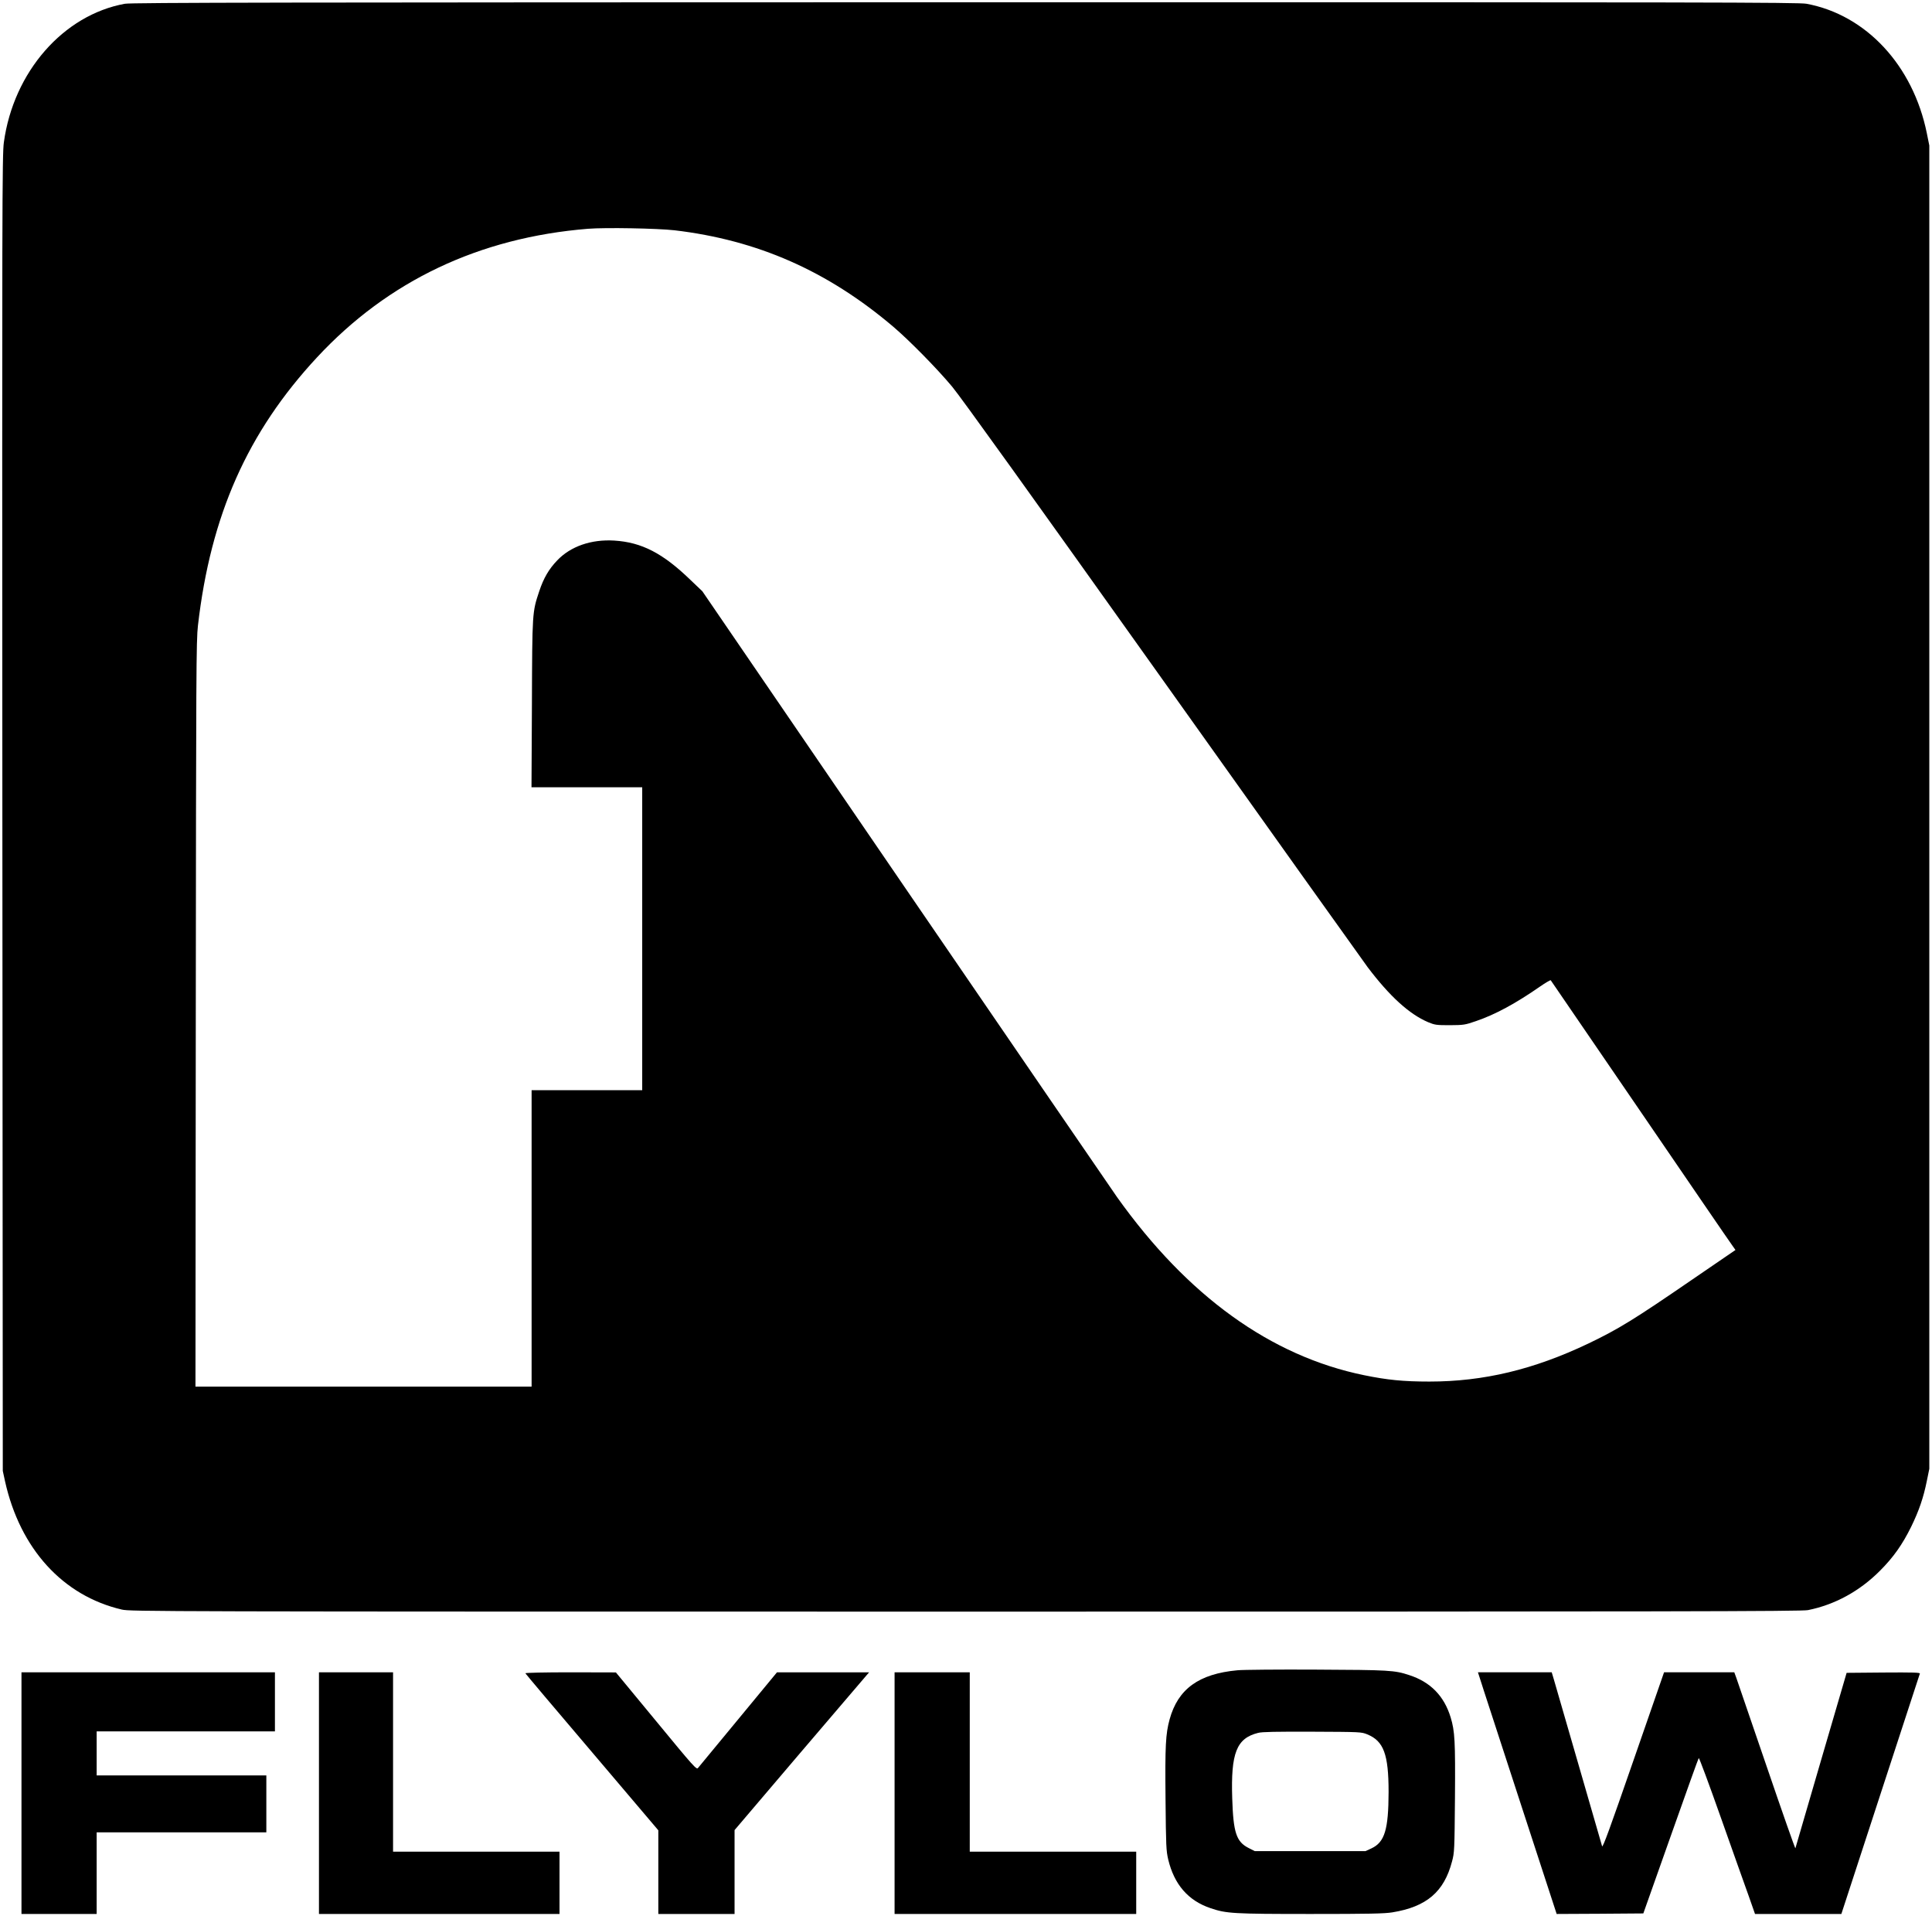 <?xml version="1.0" standalone="no"?>
<!DOCTYPE svg PUBLIC "-//W3C//DTD SVG 20010904//EN"
 "http://www.w3.org/TR/2001/REC-SVG-20010904/DTD/svg10.dtd">
<svg version="1.0" xmlns="http://www.w3.org/2000/svg"
 width="1799pt" height="1784pt" viewBox="0 0 1799 1784"
 preserveAspectRatio="xMidYMid meet">
<g transform="translate(0,1784) scale(0.1,-0.1)"
fill="#000000" stroke="none">
<path d="M1163 17805 c-573 -104 -1037 -634 -1127 -1290 -16 -111 -17 -591
-14 -6245 l4 -6125 21 -97 c140 -628 538 -1066 1088 -1194 78 -18 295 -19
7855 -19 6604 0 7786 2 7845 14 249 50 481 176 670 366 126 126 209 244 291
410 73 150 114 269 146 427 l23 113 0 6160 0 6160 -23 114 c-128 632 -566
1103 -1121 1206 -75 13 -884 15 -7835 14 -6316 -1 -7764 -3 -7823 -14z m5117
-2109 c774 -91 1427 -379 2039 -899 150 -128 405 -387 547 -557 80 -96 742
-1018 1954 -2720 1008 -1416 1870 -2624 1915 -2685 205 -271 387 -437 563
-512 63 -26 76 -28 202 -28 129 1 140 2 244 38 179 61 369 164 595 321 52 36
98 63 101 59 4 -5 377 -550 830 -1213 453 -663 838 -1226 857 -1251 l33 -47
-408 -279 c-536 -368 -682 -458 -962 -592 -508 -242 -975 -354 -1480 -354
-243 0 -392 15 -607 59 -871 178 -1646 738 -2302 1659 -43 61 -929 1354 -1970
2875 l-1891 2765 -108 103 c-260 252 -457 353 -712 369 -214 13 -406 -53 -531
-184 -78 -81 -127 -165 -168 -288 -65 -195 -65 -192 -68 -1047 l-4 -778 515 0
516 0 0 -1410 0 -1410 -515 0 -515 0 0 -1380 0 -1380 -1565 0 -1565 0 3 3467
c3 3203 4 3479 20 3618 118 1027 462 1802 1110 2499 662 712 1510 1114 2522
1196 163 13 646 4 805 -14z"/>
<path d="M11523 2289 c-360 -33 -554 -174 -632 -457 -37 -136 -43 -243 -38
-743 4 -439 6 -480 25 -562 56 -233 186 -383 394 -453 147 -50 209 -54 933
-54 541 0 687 3 760 15 319 52 482 191 556 475 22 81 23 108 27 590 4 531 -1
621 -40 750 -61 200 -188 330 -386 394 -136 45 -185 48 -862 51 -355 2 -687
-1 -737 -6z m1209 -597 c152 -62 198 -185 198 -537 -1 -349 -36 -466 -159
-524 l-56 -26 -516 0 -515 0 -59 30 c-113 58 -141 143 -151 460 -14 424 40
561 241 611 37 10 167 12 505 11 449 -2 456 -2 512 -25z"/>
<path d="M200 1145 l0 -1125 350 0 350 0 0 380 0 380 790 0 790 0 0 265 0 265
-790 0 -790 0 0 205 0 205 830 0 830 0 0 275 0 275 -1180 0 -1180 0 0 -1125z"/>
<path d="M2970 1145 l0 -1125 1120 0 1120 0 0 290 0 290 -775 0 -775 0 0 835
0 835 -345 0 -345 0 0 -1125z"/>
<path d="M4892 2261 c2 -5 281 -336 621 -735 l617 -727 0 -389 0 -390 355 0
355 0 0 391 0 390 606 712 c334 392 616 722 627 734 l20 23 -429 0 -429 0
-360 -436 c-198 -239 -367 -444 -375 -454 -14 -19 -36 5 -390 435 l-375 454
-423 1 c-239 0 -422 -4 -420 -9z"/>
<path d="M8330 1145 l0 -1125 1125 0 1125 0 0 290 0 290 -775 0 -775 0 0 835
0 835 -350 0 -350 0 0 -1125z"/>
<path d="M13814 2108 c29 -90 194 -596 367 -1126 l314 -962 404 2 403 3 255
720 c140 396 257 723 261 727 4 4 97 -246 206 -555 109 -309 226 -637 259
-729 l59 -168 402 0 402 0 363 1112 c200 612 366 1119 368 1126 4 10 -65 12
-338 10 l-344 -3 -237 -810 c-130 -445 -238 -816 -240 -823 -2 -7 -122 335
-267 760 -145 425 -273 797 -283 826 l-19 52 -327 0 -327 0 -285 -821 c-220
-635 -286 -816 -292 -798 -4 13 -102 353 -218 754 -116 402 -220 760 -231 798
l-20 67 -343 0 -344 0 52 -162z"/>
</g>
</svg>
